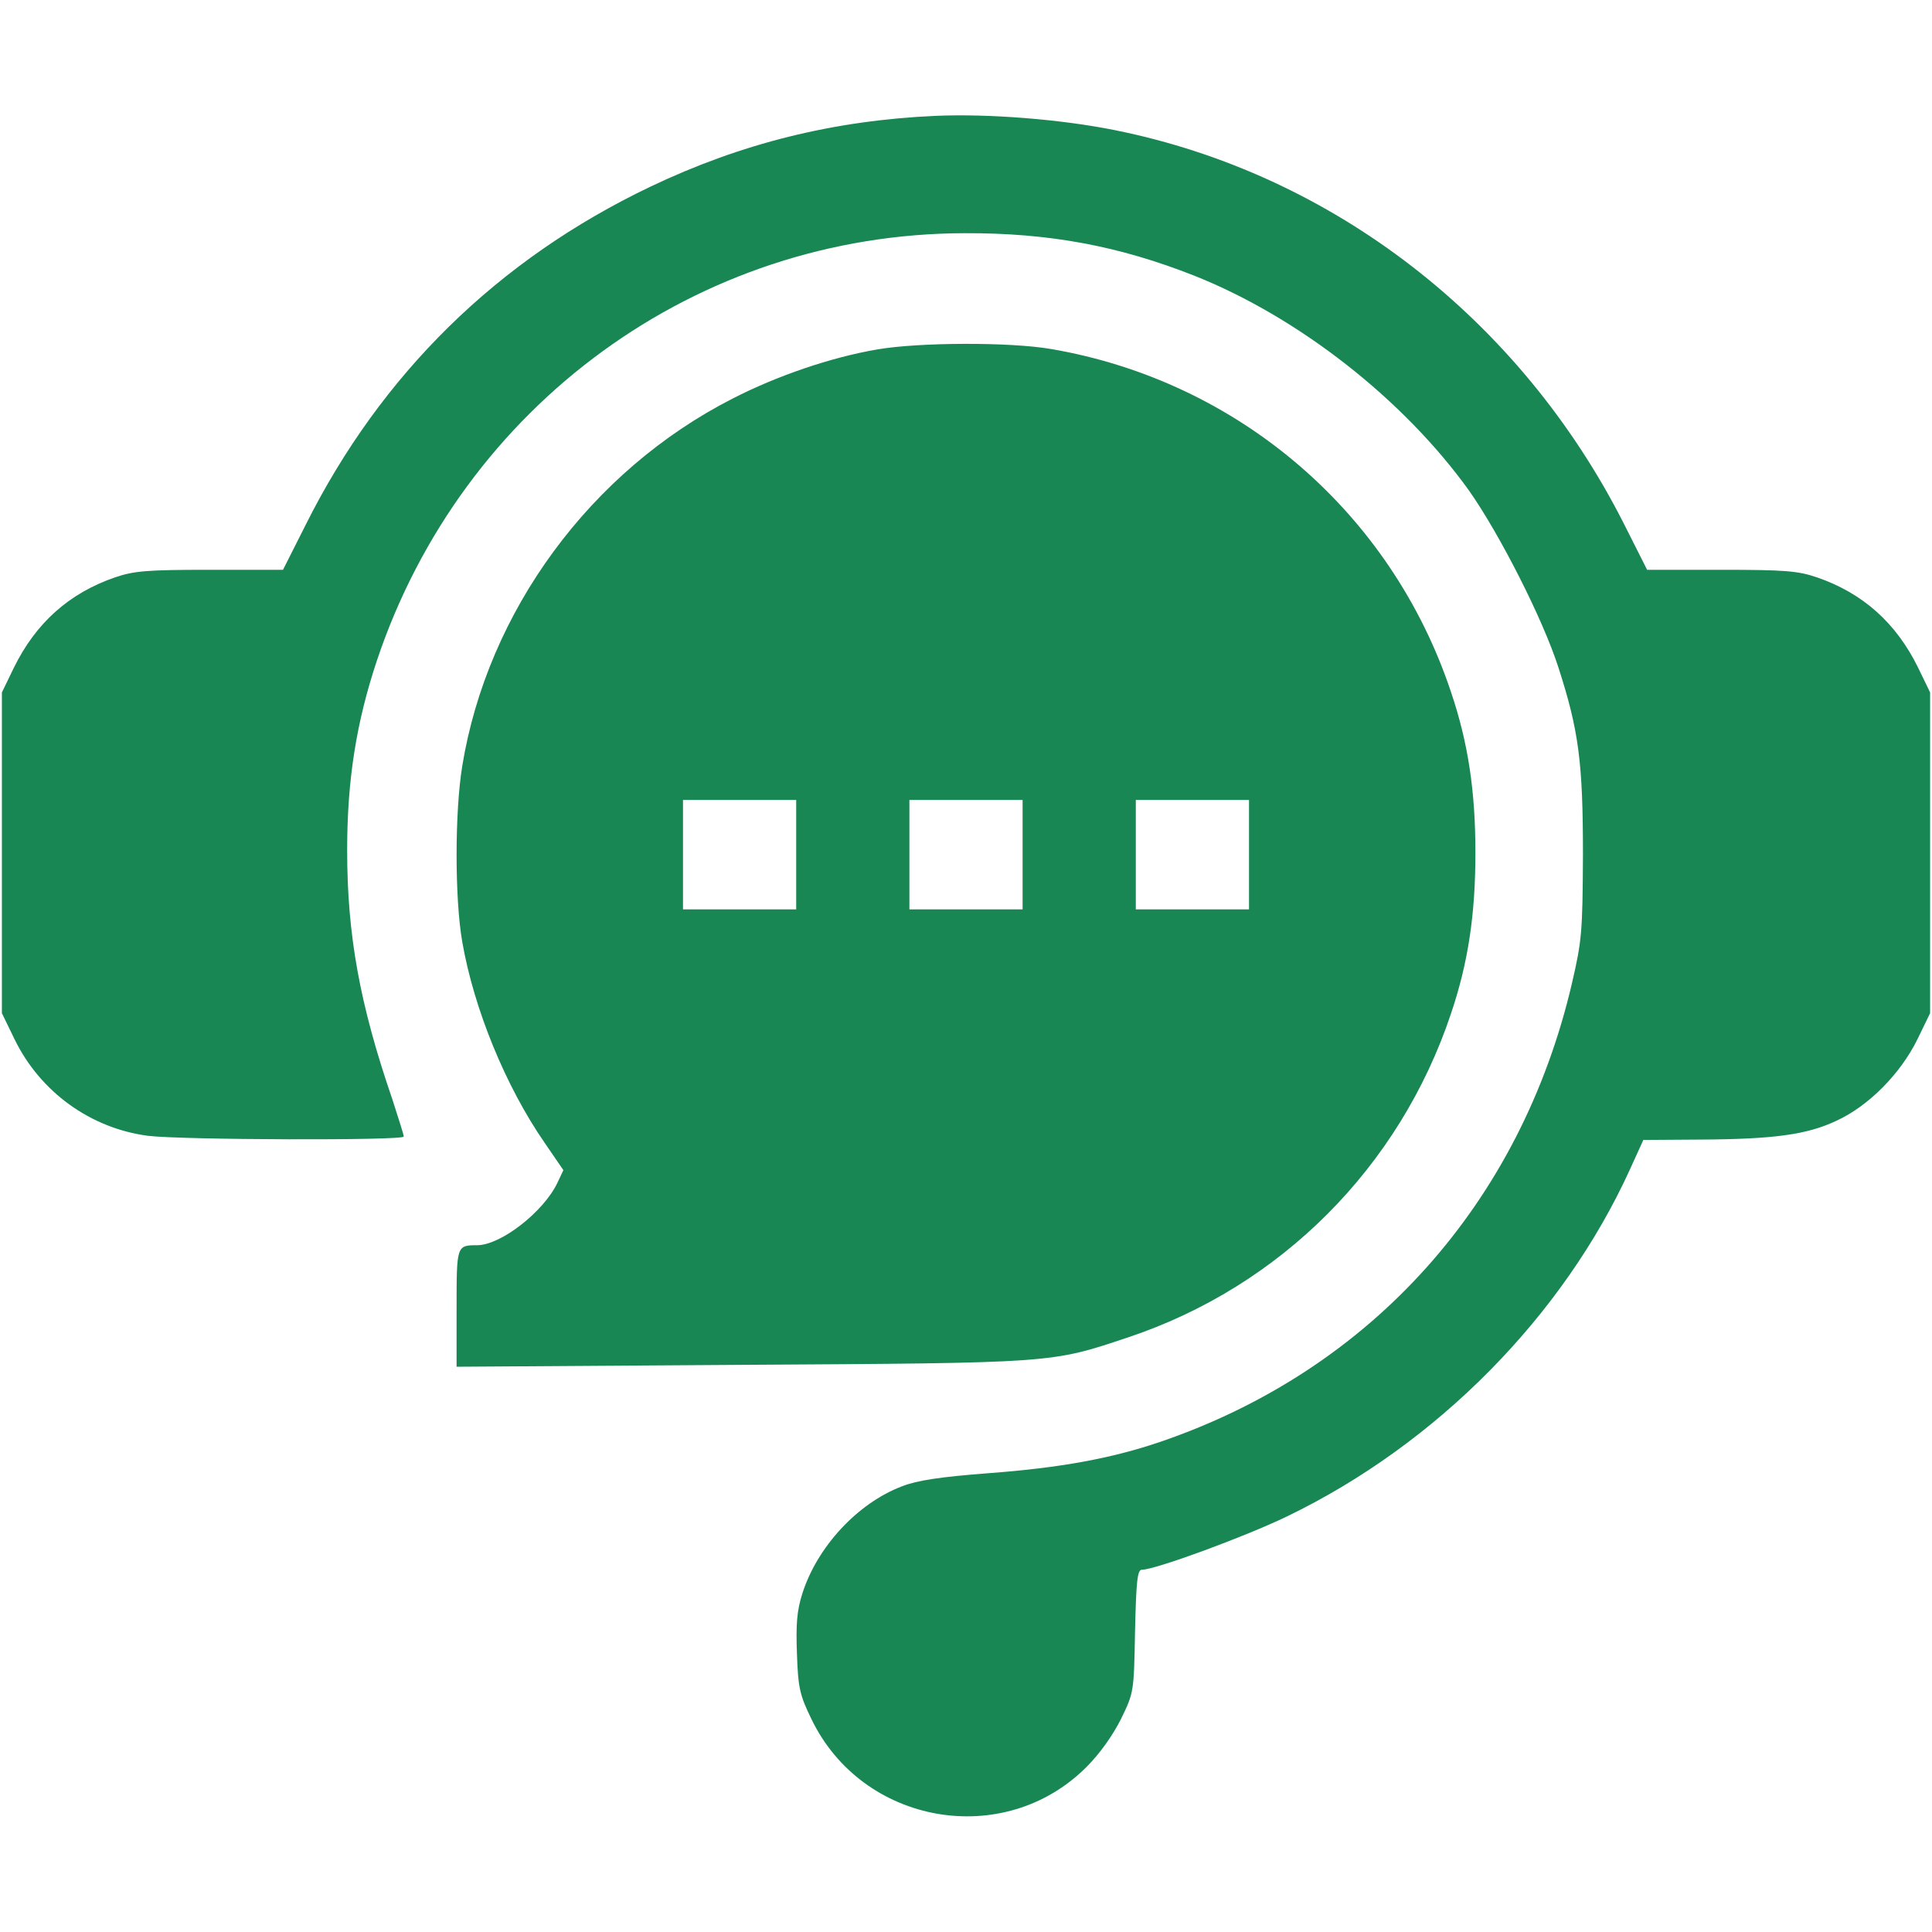 <?xml version="1.0" standalone="no"?>
<!DOCTYPE svg PUBLIC "-//W3C//DTD SVG 20010904//EN"
 "http://www.w3.org/TR/2001/REC-SVG-20010904/DTD/svg10.dtd">
<svg version="1.0" xmlns="http://www.w3.org/2000/svg"
 width="512pt" height="512pt" viewBox="0 0 512 512"
 preserveAspectRatio="xMidYMid meet">
<g transform="translate(0,512) scale(0.1,-0.1)"
fill="#198754" stroke="none">
<path d="M2480 4813 c-271 -12 -516 -73 -757 -188 -404 -193 -713 -496 -913
-896 l-60 -119 -194 0 c-167 0 -201 -3 -251 -20 -122 -42 -210 -121 -268 -239
l-32 -66 0 -425 0 -425 34 -70 c68 -139 201 -235 353 -255 89 -11 678 -13 678
-2 0 5 -14 48 -30 98 -87 253 -120 437 -120 661 0 185 24 338 79 503 227 677
849 1130 1556 1132 226 1 411 -34 611 -113 276 -110 554 -328 727 -569 81
-115 196 -341 237 -469 54 -167 65 -252 65 -496 -1 -205 -3 -228 -29 -340
-136 -584 -532 -1025 -1091 -1216 -129 -44 -266 -69 -454 -83 -130 -10 -190
-19 -231 -35 -118 -45 -225 -161 -264 -285 -14 -44 -17 -80 -14 -159 3 -91 8
-110 38 -172 135 -281 510 -347 729 -128 36 36 70 84 92 128 34 70 34 71 37
233 3 130 6 162 18 162 35 0 272 87 384 141 398 192 733 532 910 921 l35 77
150 1 c196 1 284 13 362 50 85 39 169 124 214 215 l34 70 0 425 0 425 -32 66
c-58 118 -146 197 -268 239 -50 17 -84 20 -254 20 l-196 0 -62 123 c-275 542
-771 926 -1348 1042 -144 29 -335 44 -475 38z"/>
<path d="M2325 4194 c-123 -21 -266 -70 -383 -130 -377 -192 -650 -564 -717
-974 -20 -123 -20 -351 0 -466 31 -178 115 -383 218 -532 l50 -73 -16 -34
c-37 -77 -150 -165 -213 -165 -54 0 -54 -1 -54 -167 l0 -155 753 5 c833 5 821
4 1027 73 404 135 719 451 855 857 46 136 65 264 65 427 0 163 -19 291 -65
427 -159 476 -564 823 -1059 908 -110 19 -351 18 -461 -1z m-215 -1339 l0
-145 -150 0 -150 0 0 145 0 145 150 0 150 0 0 -145z m600 0 l0 -145 -150 0
-150 0 0 145 0 145 150 0 150 0 0 -145z m600 0 l0 -145 -150 0 -150 0 0 145 0
145 150 0 150 0 0 -145z"/>
</g>
</svg>

